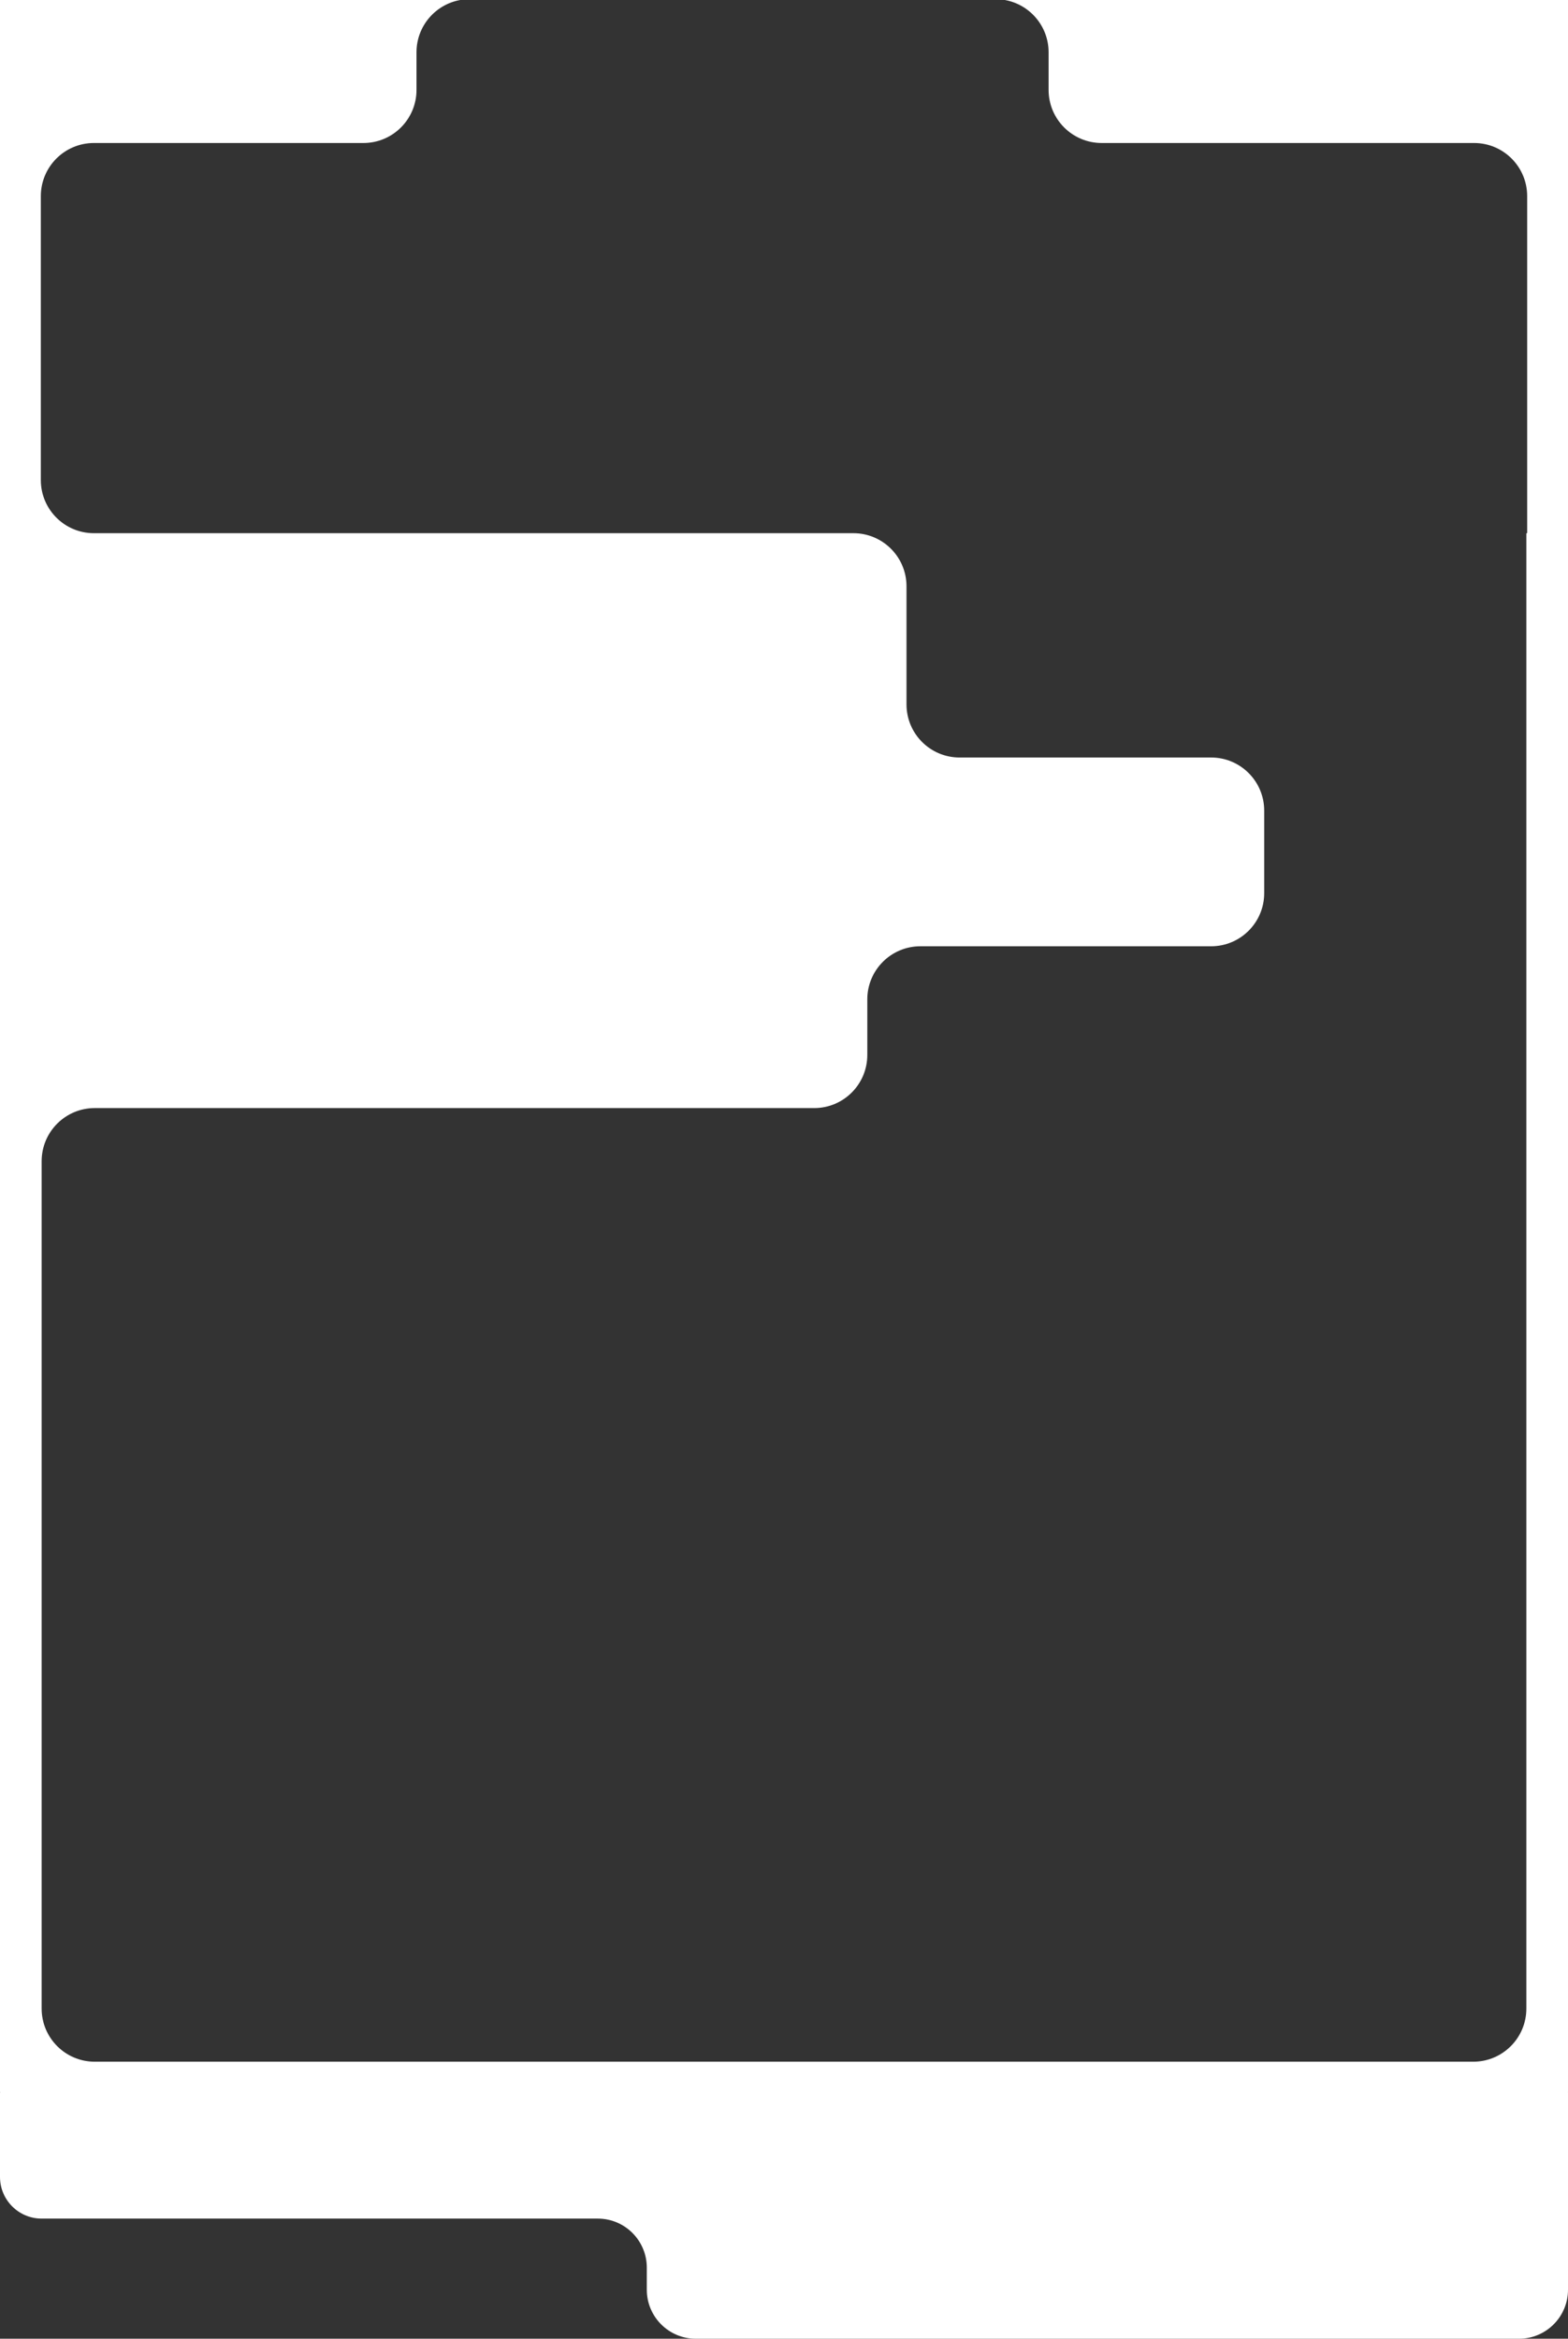 <?xml version="1.0" encoding="UTF-8"?> <svg xmlns="http://www.w3.org/2000/svg" width="640" height="954" viewBox="0 0 640 954" fill="none"><rect x="0" y="0" width="640" height="954" fill="#333333" stroke="none"/><path fill-rule="evenodd" clip-rule="evenodd" d="M187.853 0C177.705 1.802 170 10.667 170 21.332V36.666C170 48.632 160.299 58.333 148.333 58.333H38.333C26.367 58.333 16.667 68.033 16.667 79.999V195.833C16.667 207.799 26.367 217.499 38.333 217.499L296.667 217.499H348.333C360.299 217.499 370 227.2 370 239.166V287.333C370 299.3 379.7 309 391.666 309H494.333C506.299 309 516 318.701 516 330.667V364.333C516 376.3 506.299 386 494.333 386H375.666C363.7 386 354 395.701 354 407.667V430.333C354 442.3 344.299 452 332.333 452H38.666C26.7 452 17 461.701 17 473.667V819.333C17 831.3 26.7 841 38.666 841H601.333C613.299 841 623 831.3 623 819.333V579V452V409V386V309V234V217.666C623 217.574 623.074 217.499 623.167 217.499C623.259 217.499 623.333 217.425 623.333 217.333L623.333 123.333L623.333 79.999C623.333 68.033 613.633 58.333 601.667 58.333H449.667C437.701 58.333 428 48.632 428 36.666V21.332C428 10.667 420.295 1.802 410.147 0H640V853.333H0V0H187.853Z" fill="white"></path><path fill-rule="evenodd" clip-rule="evenodd" d="M264 849H5C2.239 849 0 851.239 0 854V854V888C0 897.389 7.611 905 17 905V905H244C255.046 905 264 913.954 264 925V934C264 945.046 272.954 954 284 954H620C631.046 954 640 945.046 640 934V930.666V853.666V853.666C640 851.089 637.911 849 635.334 849H327H264Z" fill="white"></path></svg> 